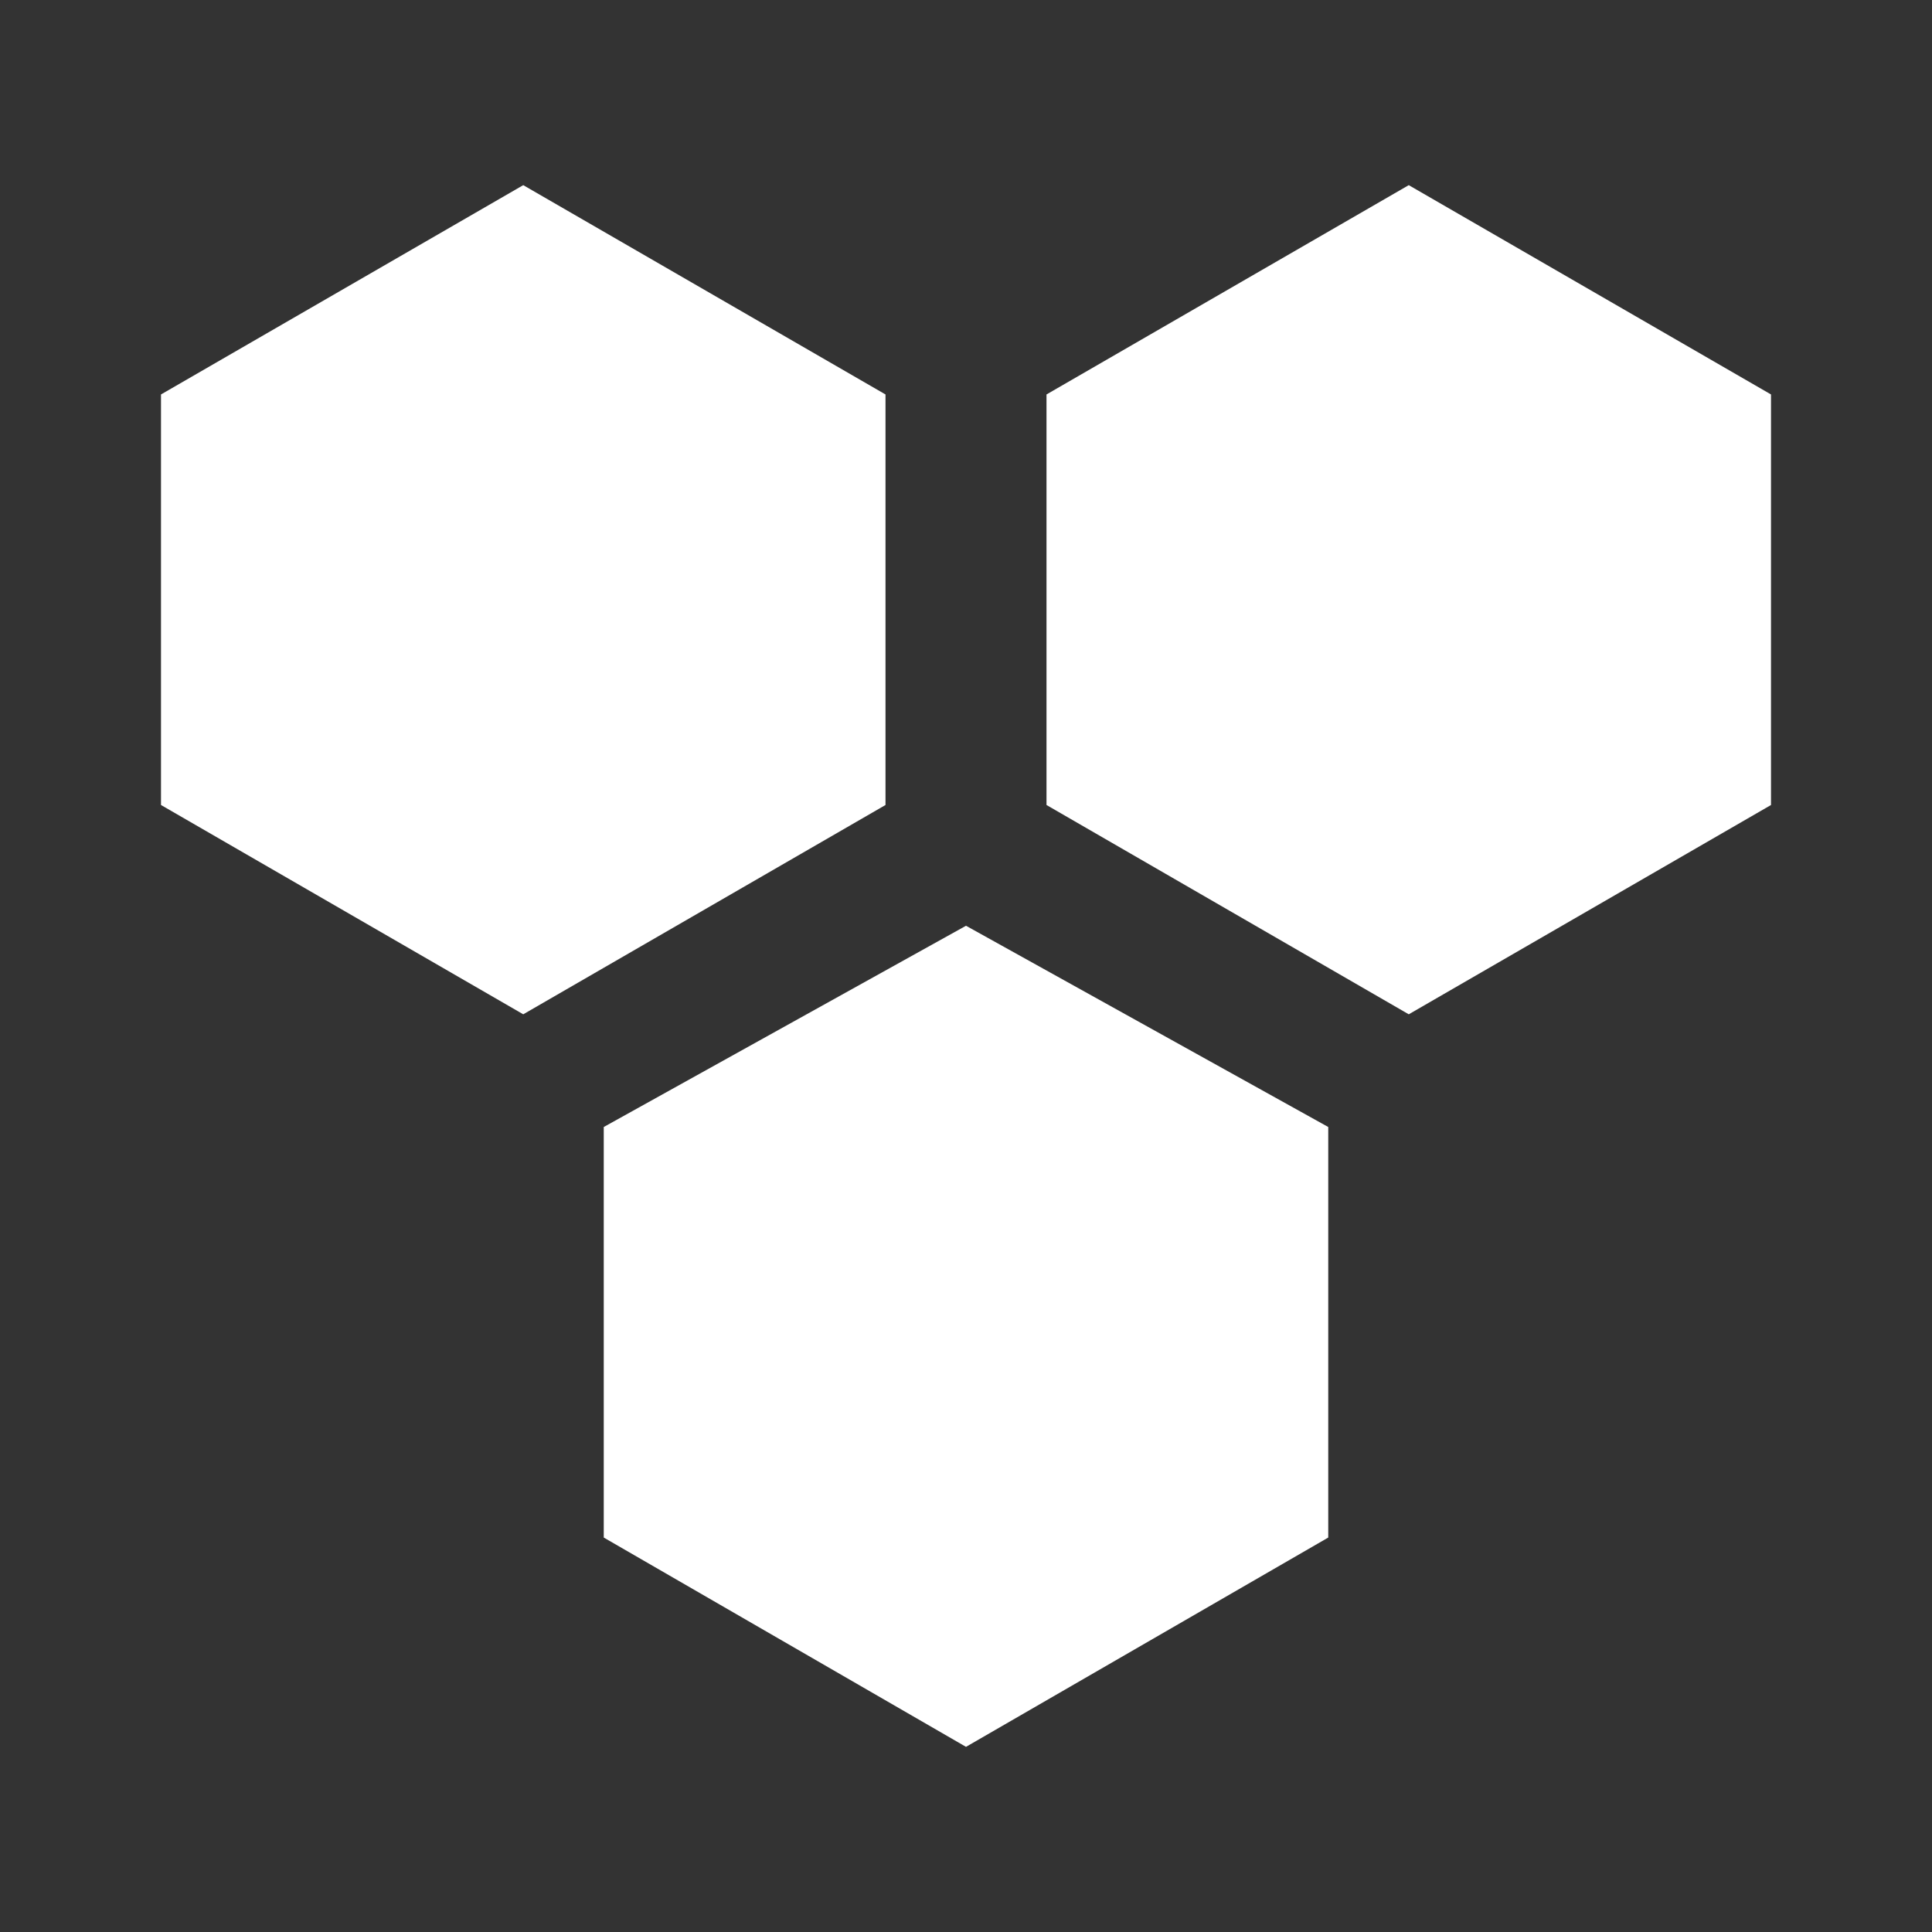 <svg xmlns="http://www.w3.org/2000/svg" width="18" height="18" fill="none"><rect width="100%" height="100%" fill="#333333" stroke="none"/><path fill="#fff" d="M5.625 10.5v3.825L9 16.275l3.375-1.95V10.5L9 8.625 5.625 10.5ZM8.25 3.675l-3.375-1.95L1.5 3.675V7.5l3.375 1.95L8.25 7.5V3.675Zm4.875-1.95L9.75 3.675V7.5l3.375 1.95L16.5 7.5V3.675l-3.375-1.95Z"/></svg>